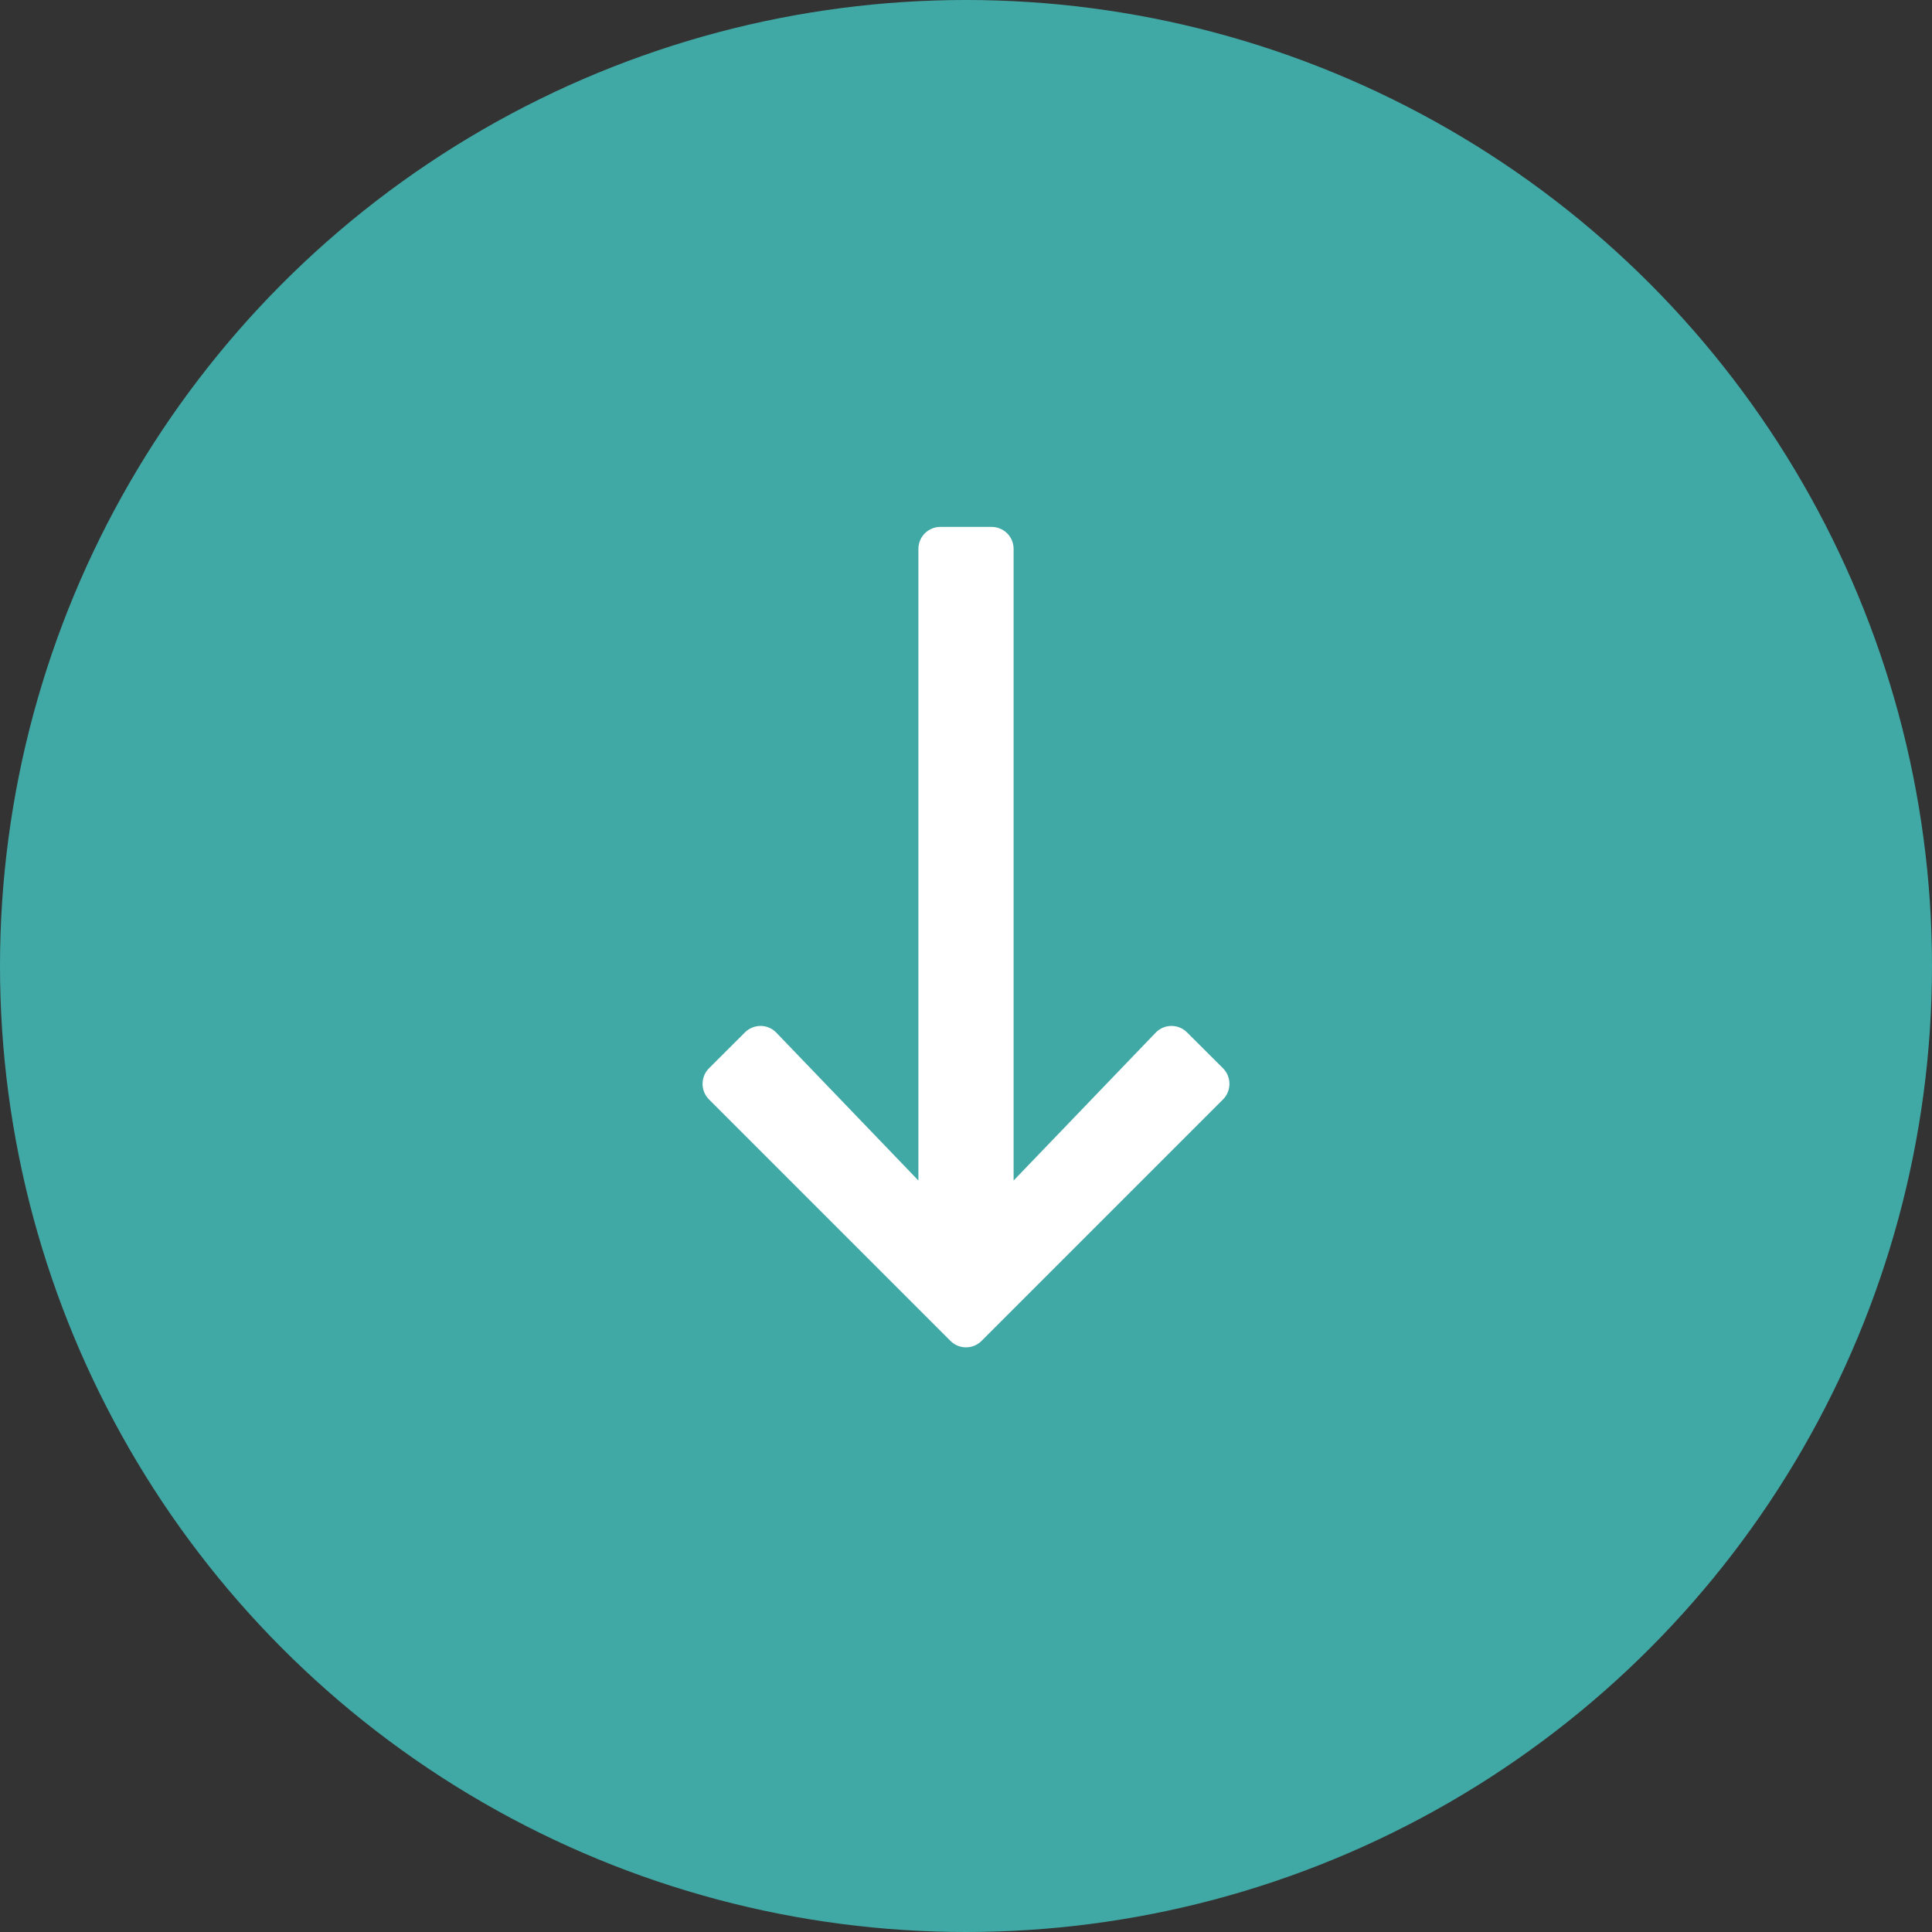 <svg width="22" height="22" viewBox="0 0 22 22" fill="none" xmlns="http://www.w3.org/2000/svg">
<rect x="0" y="0" width="22" height="22" fill="#333333" stroke="none"/>
<circle cx="11" cy="11" r="11" fill="#41A9A5"/>
<path d="M13.927 12.165L13.517 11.756C13.418 11.657 13.257 11.658 13.16 11.759L11.542 13.443L11.542 6.25C11.542 6.112 11.43 6 11.292 6L10.708 6C10.57 6 10.458 6.112 10.458 6.25L10.458 13.443L8.84 11.759C8.743 11.658 8.582 11.657 8.483 11.756L8.073 12.165C7.976 12.263 7.976 12.421 8.073 12.519L10.823 15.269C10.921 15.367 11.079 15.367 11.177 15.269L13.927 12.519C14.024 12.421 14.024 12.263 13.927 12.165Z" fill="white"/>
</svg>
